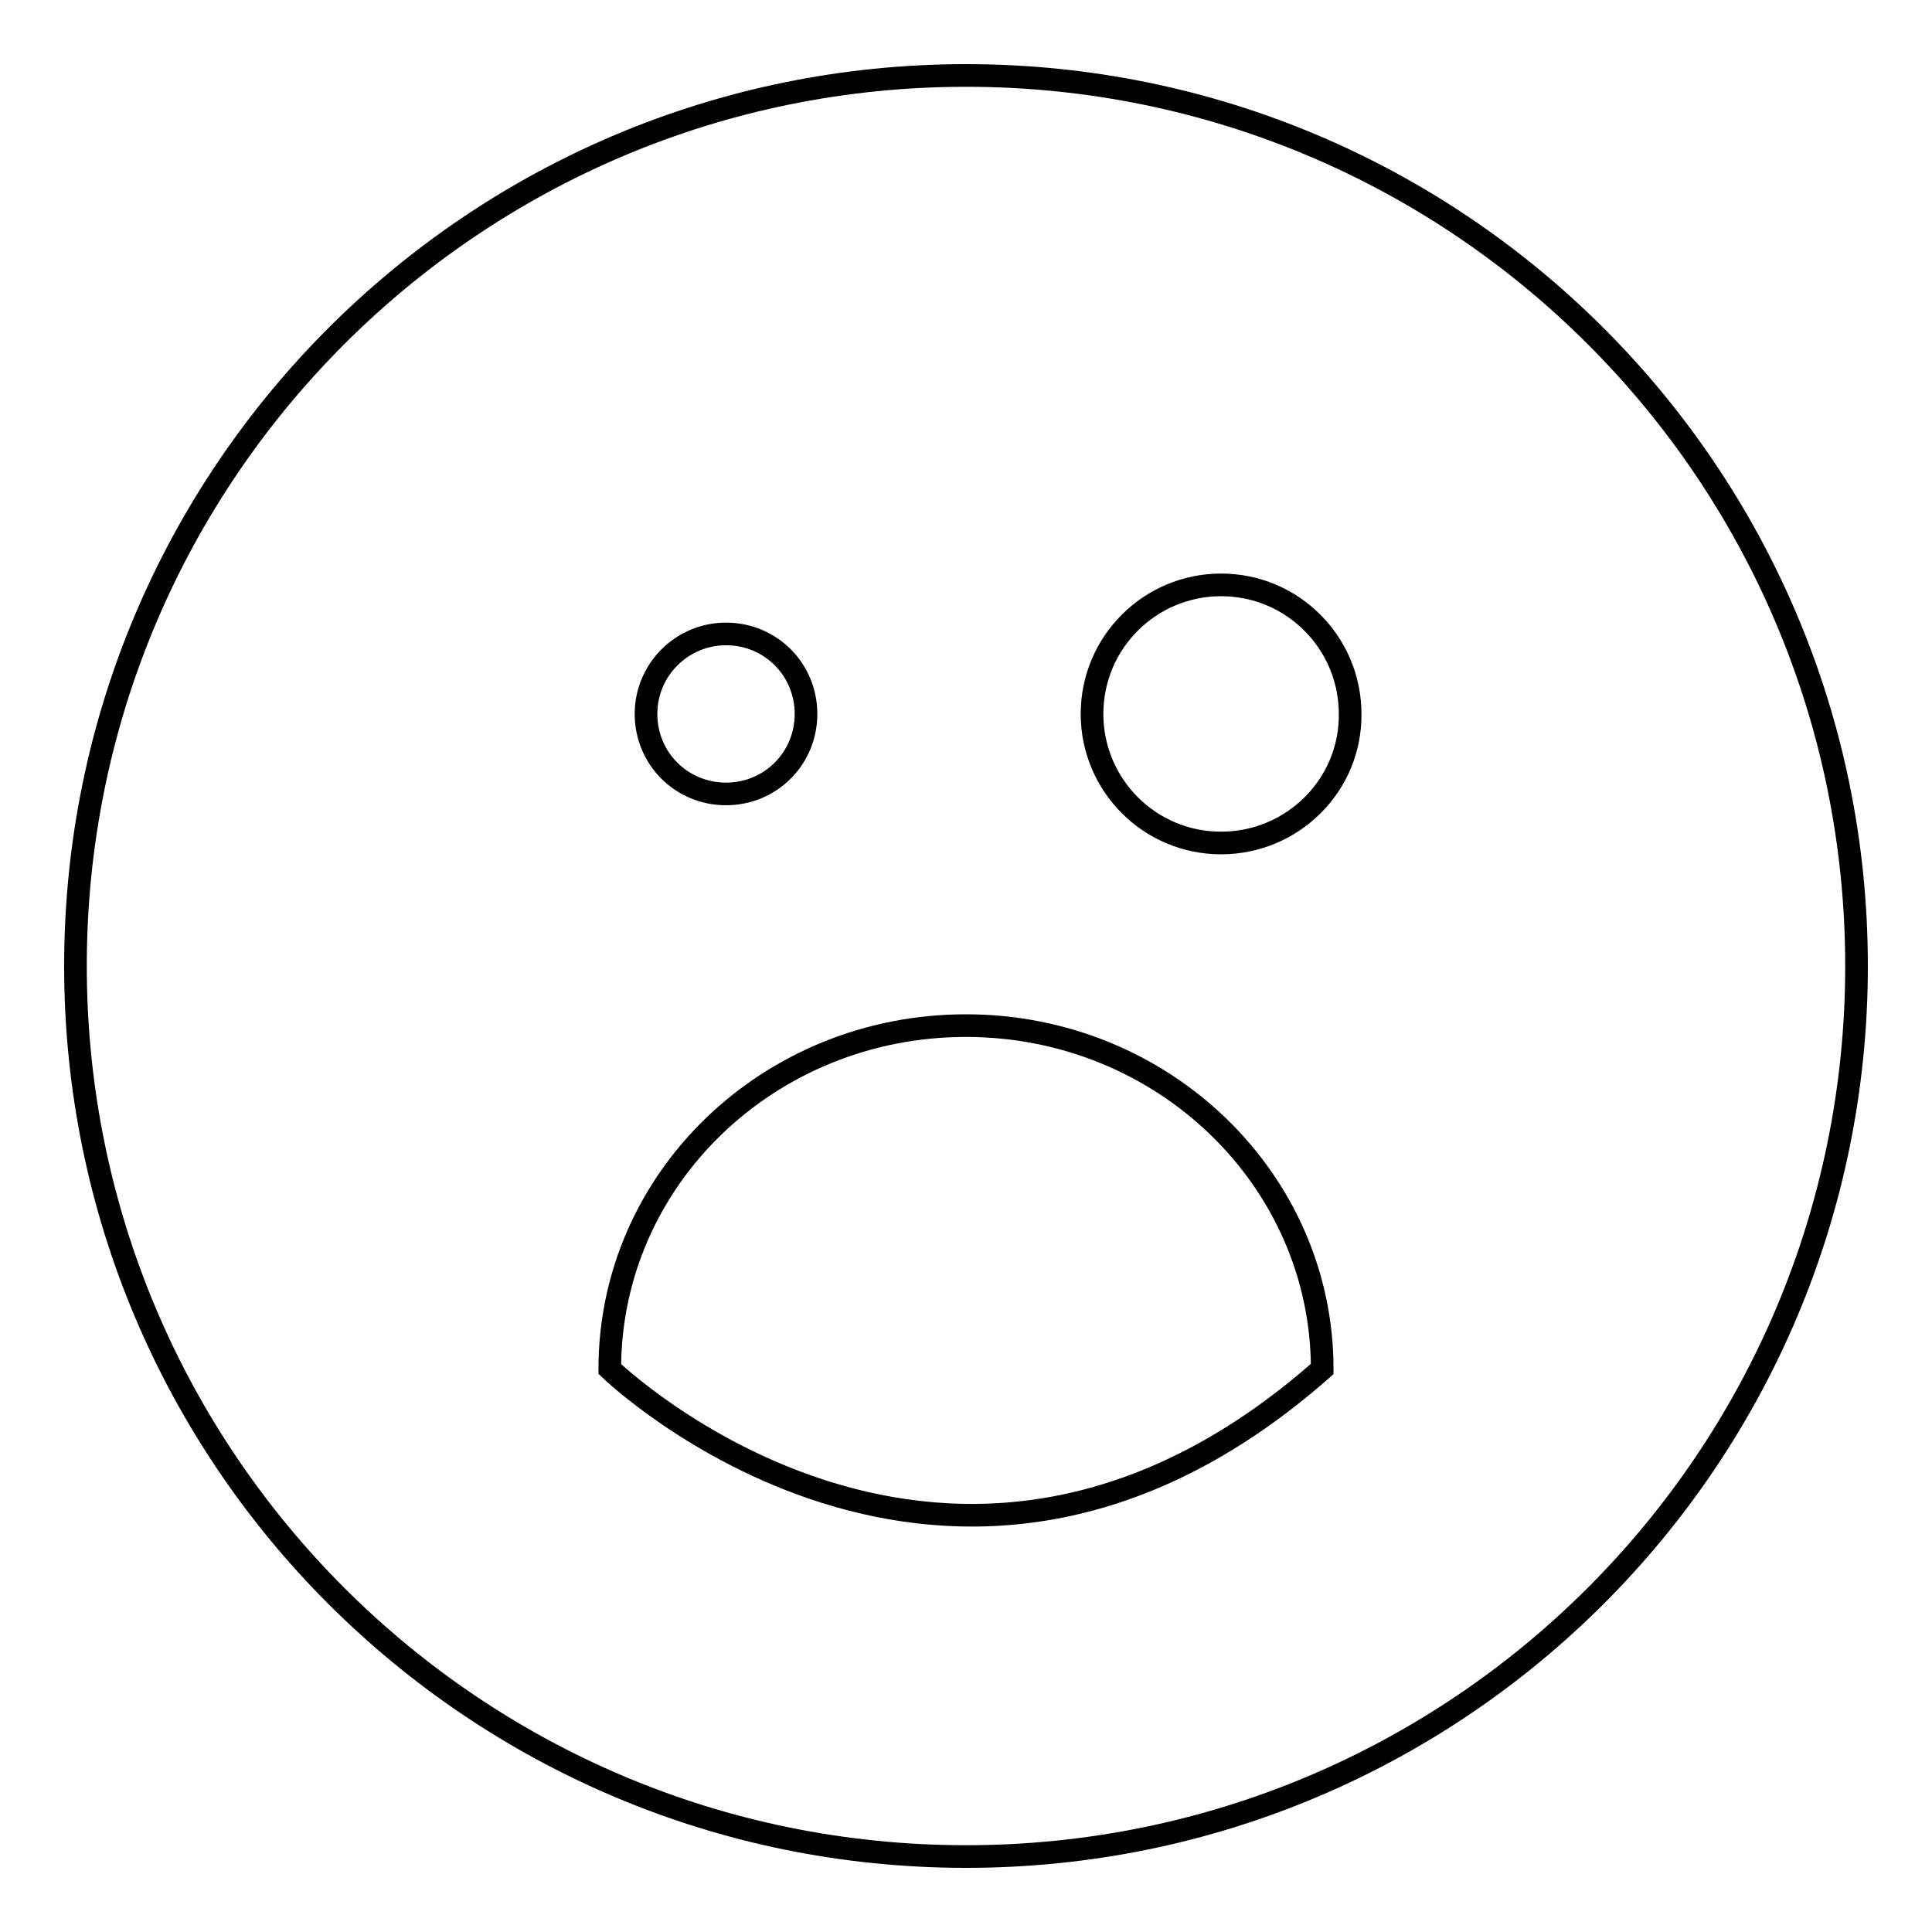 <?xml version="1.0" encoding="utf-8"?>
<!-- Svg Vector Icons : http://www.onlinewebfonts.com/icon -->
<!DOCTYPE svg PUBLIC "-//W3C//DTD SVG 1.1//EN" "http://www.w3.org/Graphics/SVG/1.1/DTD/svg11.dtd">
<svg version="1.1" xmlns="http://www.w3.org/2000/svg" xmlns:xlink="http://www.w3.org/1999/xlink" x="0px" y="0px" viewBox="0 0 256 256" enable-background="new 0 0 256 256" xml:space="preserve">
<g><g><path stroke-width="3" fill-opacity="0" stroke="#000000"  d="M128,10C62.8,10,10,62.8,10,128c0,65.2,52.8,118,118,118c65.2,0,118-52.8,118-118C246,62.8,193.2,10,128,10z M96.2,84c5.9,0,10.6,4.7,10.6,10.6c0,5.9-4.7,10.6-10.6,10.6s-10.6-4.7-10.6-10.6C85.6,88.7,90.4,84,96.2,84z M80.8,181.4c0-25.2,21.1-45.5,47.2-45.5s47.2,20.4,47.2,45.5C125.8,225,80.8,181.4,80.8,181.4z M161.8,111.7c-9.5,0-17.1-7.7-17.1-17.1c0-9.5,7.7-17.1,17.1-17.1c9.5,0,17.1,7.7,17.1,17.1C179,104,171.3,111.7,161.8,111.7z"/></g></g>
</svg>